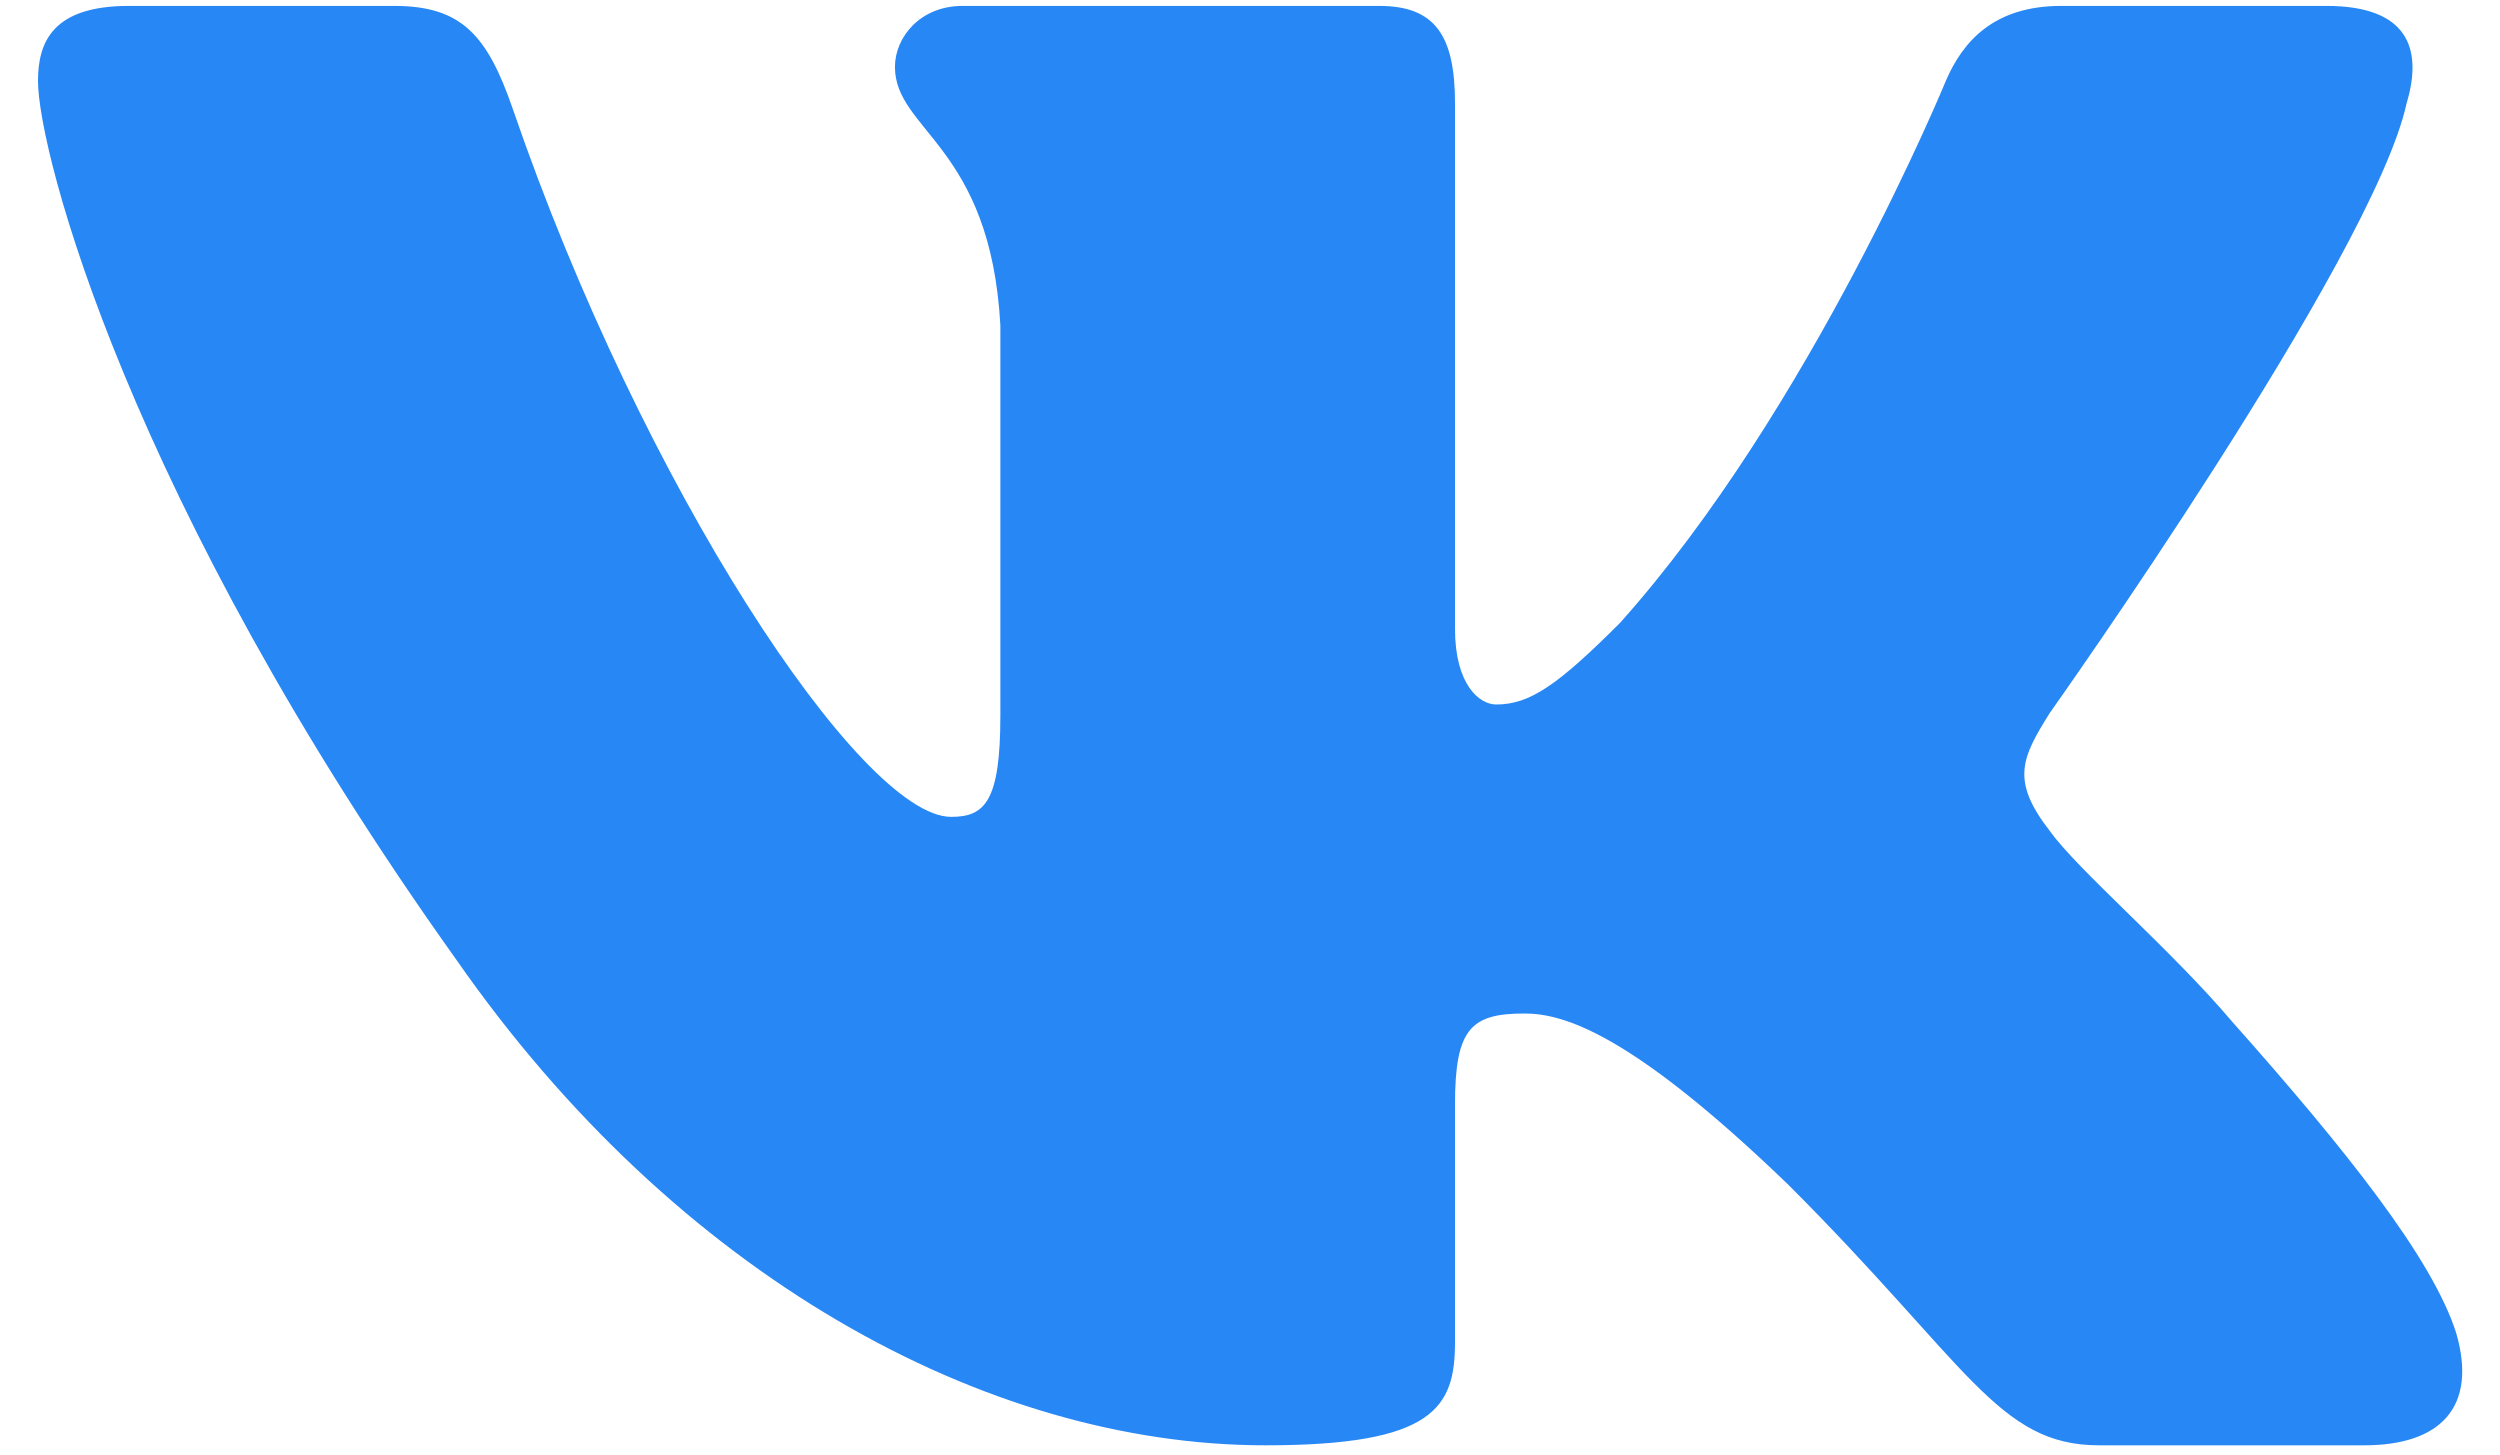 <svg width="55" height="32" viewBox="0 0 55 32" fill="none" xmlns="http://www.w3.org/2000/svg">
<path fill-rule="evenodd" clip-rule="evenodd" d="M8.671 0.13H2.836C1.169 0.13 0.836 0.915 0.836 1.78C0.836 3.325 2.814 10.988 10.046 21.123C14.868 28.044 21.661 31.797 27.842 31.797C31.551 31.797 32.01 30.963 32.01 29.528V24.297C32.01 22.63 32.361 22.297 33.536 22.297C34.401 22.297 35.885 22.73 39.346 26.067C43.302 30.022 43.955 31.797 46.18 31.797H52.014C53.682 31.797 54.515 30.963 54.034 29.319C53.508 27.68 51.619 25.302 49.113 22.483C47.753 20.876 45.713 19.145 45.095 18.28C44.23 17.168 44.477 16.673 45.095 15.685C45.095 15.685 52.204 5.673 52.945 2.274C53.316 1.038 52.945 0.13 51.181 0.13H45.346C43.863 0.13 43.179 0.915 42.808 1.78C42.808 1.78 39.841 9.01 35.637 13.707C34.277 15.066 33.659 15.499 32.917 15.499C32.547 15.499 32.01 15.066 32.01 13.831V2.274C32.01 0.791 31.579 0.13 30.343 0.13H21.174C20.247 0.13 19.689 0.818 19.689 1.471C19.689 2.877 21.791 3.201 22.008 7.156V15.746C22.008 17.63 21.667 17.971 20.926 17.971C18.948 17.971 14.136 10.708 11.282 2.398C10.723 0.782 10.162 0.13 8.671 0.13Z" fill="#2787F5"/>
</svg>
